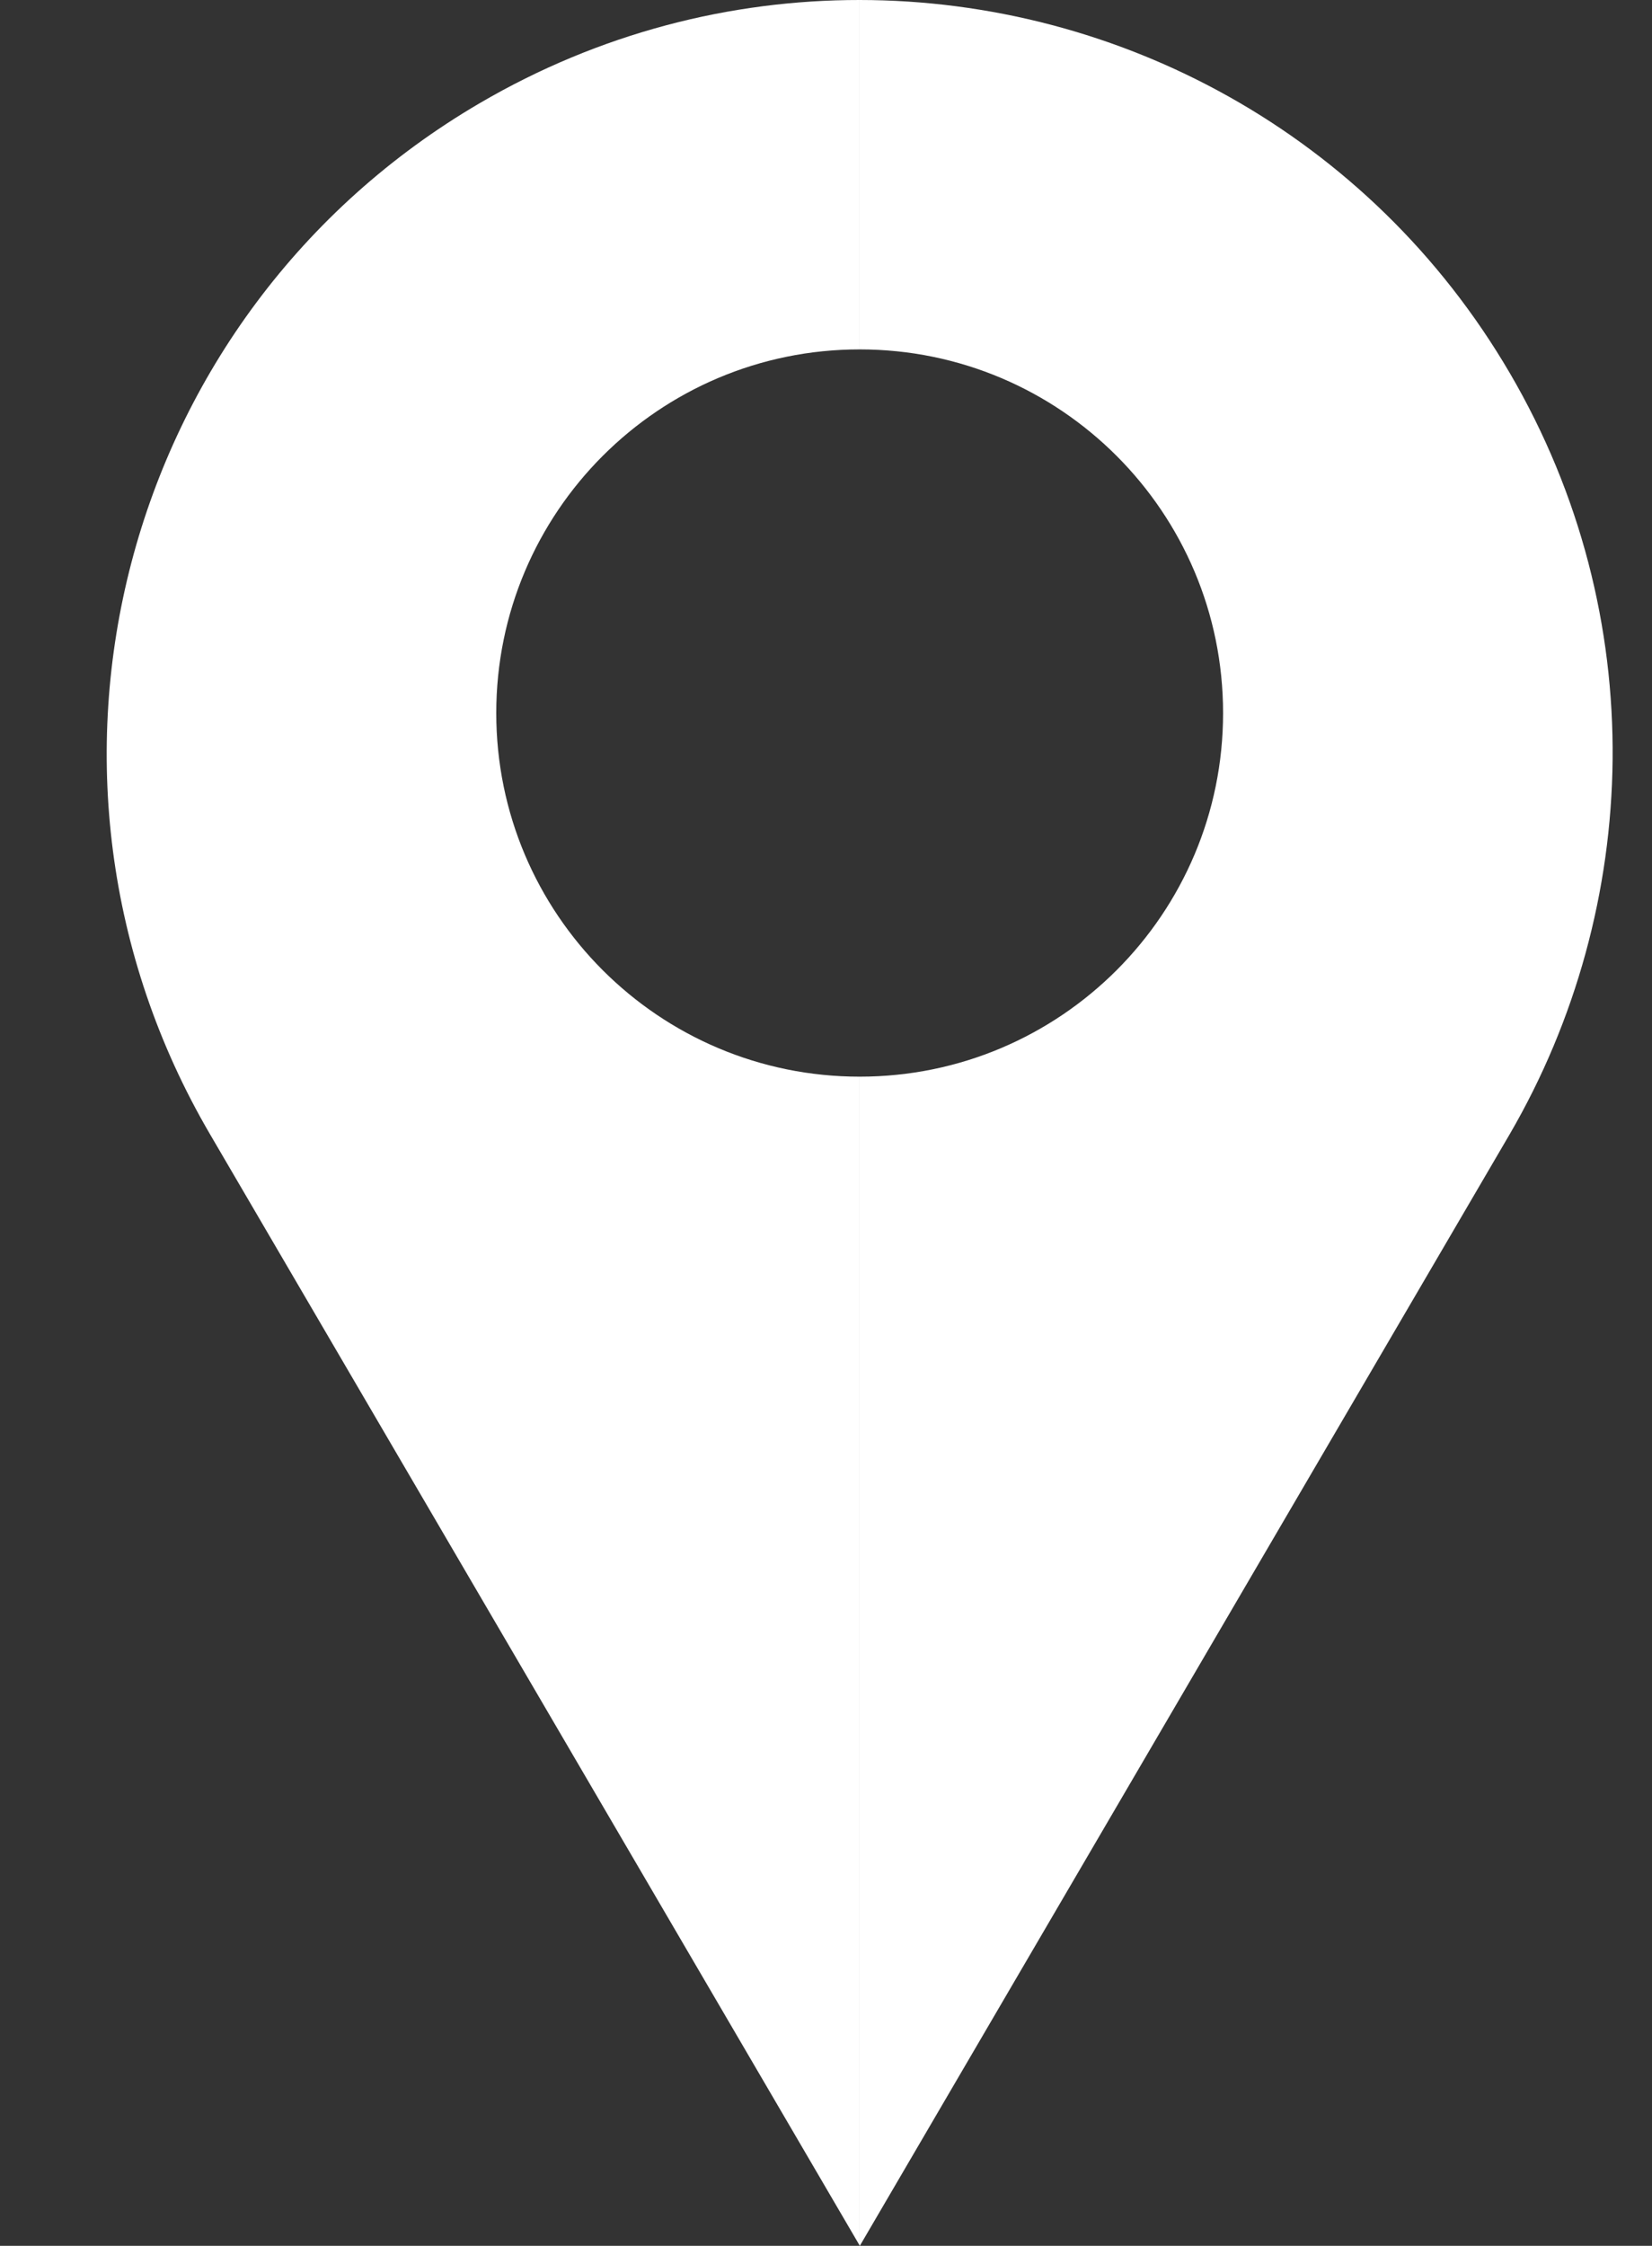 <?xml version="1.0" encoding="UTF-8" standalone="no"?><svg xmlns="http://www.w3.org/2000/svg" xmlns:xlink="http://www.w3.org/1999/xlink" fill="#000000" height="500" preserveAspectRatio="xMidYMid meet" version="1" viewBox="58.5 -0.0 368.0 500.0" width="368" zoomAndPan="magnify"><rect x="58.5" y="-0.0" width="368.0" height="500.0" fill="#333333" stroke="none"/><g><g id="change1_1"><path d="M 169.047 158.754 C 169.047 203.461 205.289 239.703 250 239.703 L 250 499.938 L 105.246 252.457 C 58.473 172.488 85.379 69.754 165.348 22.977 C 192.008 7.387 221.195 -0.016 250 0 L 250 77.789 C 205.289 77.789 169.047 114.043 169.047 158.754" fill="#ffffff"/></g><g id="change2_1"><path d="M 394.836 252.457 L 250.035 500 L 250 499.938 L 250 239.703 C 294.711 239.703 330.953 203.461 330.953 158.754 C 330.953 114.043 294.711 77.789 250 77.789 L 250 0 C 307.594 0.035 363.652 29.773 394.836 83.078 C 426.469 137.168 424.238 201.895 394.836 252.457" fill="#ffffff"/></g></g></svg>